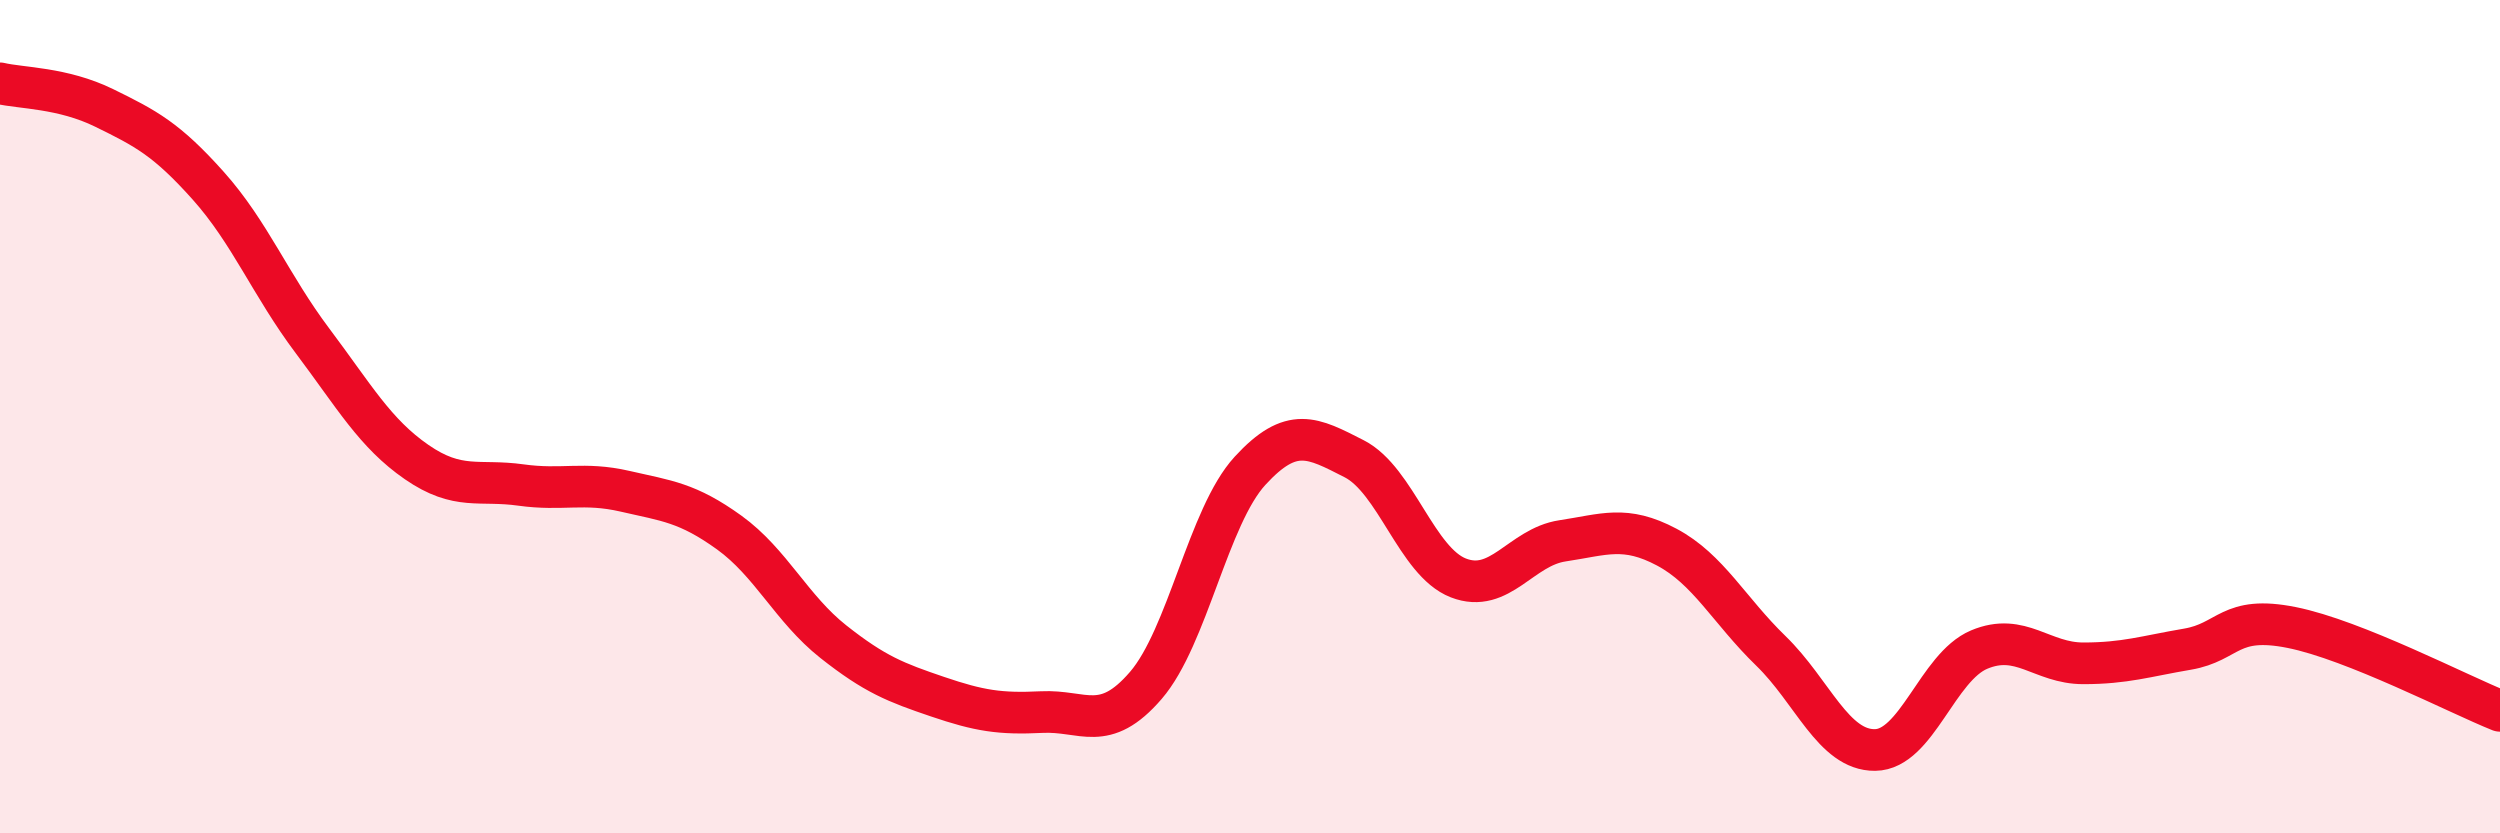 
    <svg width="60" height="20" viewBox="0 0 60 20" xmlns="http://www.w3.org/2000/svg">
      <path
        d="M 0,2 C 0.5,2.12 1.5,2.1 2.5,2.59 C 3.5,3.08 4,3.34 5,4.46 C 6,5.58 6.5,6.85 7.5,8.18 C 8.5,9.51 9,10.4 10,11.09 C 11,11.78 11.5,11.5 12.5,11.64 C 13.5,11.78 14,11.56 15,11.79 C 16,12.02 16.5,12.06 17.5,12.78 C 18.5,13.5 19,14.61 20,15.4 C 21,16.19 21.5,16.38 22.5,16.72 C 23.5,17.06 24,17.14 25,17.09 C 26,17.04 26.5,17.61 27.5,16.45 C 28.5,15.29 29,12.39 30,11.3 C 31,10.21 31.5,10.5 32.5,11.01 C 33.5,11.52 34,13.48 35,13.87 C 36,14.26 36.5,13.13 37.5,12.98 C 38.5,12.83 39,12.6 40,13.13 C 41,13.66 41.5,14.65 42.5,15.62 C 43.5,16.59 44,18.01 45,18 C 46,17.99 46.5,16.01 47.5,15.59 C 48.5,15.17 49,15.92 50,15.92 C 51,15.92 51.5,15.75 52.5,15.58 C 53.5,15.41 53.5,14.76 55,15.06 C 56.5,15.36 59,16.66 60,17.06L60 20L0 20Z"
        fill="#EB0A25"
        opacity="0.1"
        stroke-linecap="round"
        stroke-linejoin="round"
      />
      <path
        d="M 0,2 C 0.5,2.12 1.5,2.1 2.5,2.59 C 3.5,3.08 4,3.34 5,4.46 C 6,5.58 6.5,6.85 7.5,8.18 C 8.5,9.51 9,10.4 10,11.09 C 11,11.78 11.5,11.5 12.5,11.64 C 13.5,11.78 14,11.56 15,11.79 C 16,12.02 16.5,12.06 17.5,12.78 C 18.5,13.5 19,14.61 20,15.4 C 21,16.19 21.5,16.38 22.5,16.72 C 23.5,17.06 24,17.14 25,17.09 C 26,17.04 26.5,17.61 27.5,16.45 C 28.5,15.29 29,12.39 30,11.3 C 31,10.21 31.5,10.5 32.5,11.01 C 33.5,11.52 34,13.48 35,13.87 C 36,14.26 36.5,13.13 37.5,12.98 C 38.5,12.83 39,12.6 40,13.13 C 41,13.66 41.5,14.65 42.5,15.62 C 43.5,16.59 44,18.01 45,18 C 46,17.99 46.5,16.01 47.5,15.59 C 48.5,15.17 49,15.92 50,15.92 C 51,15.92 51.5,15.75 52.5,15.58 C 53.5,15.41 53.5,14.76 55,15.06 C 56.5,15.36 59,16.66 60,17.06"
        stroke="#EB0A25"
        stroke-width="1"
        fill="none"
        stroke-linecap="round"
        stroke-linejoin="round"
      />
    </svg>
  